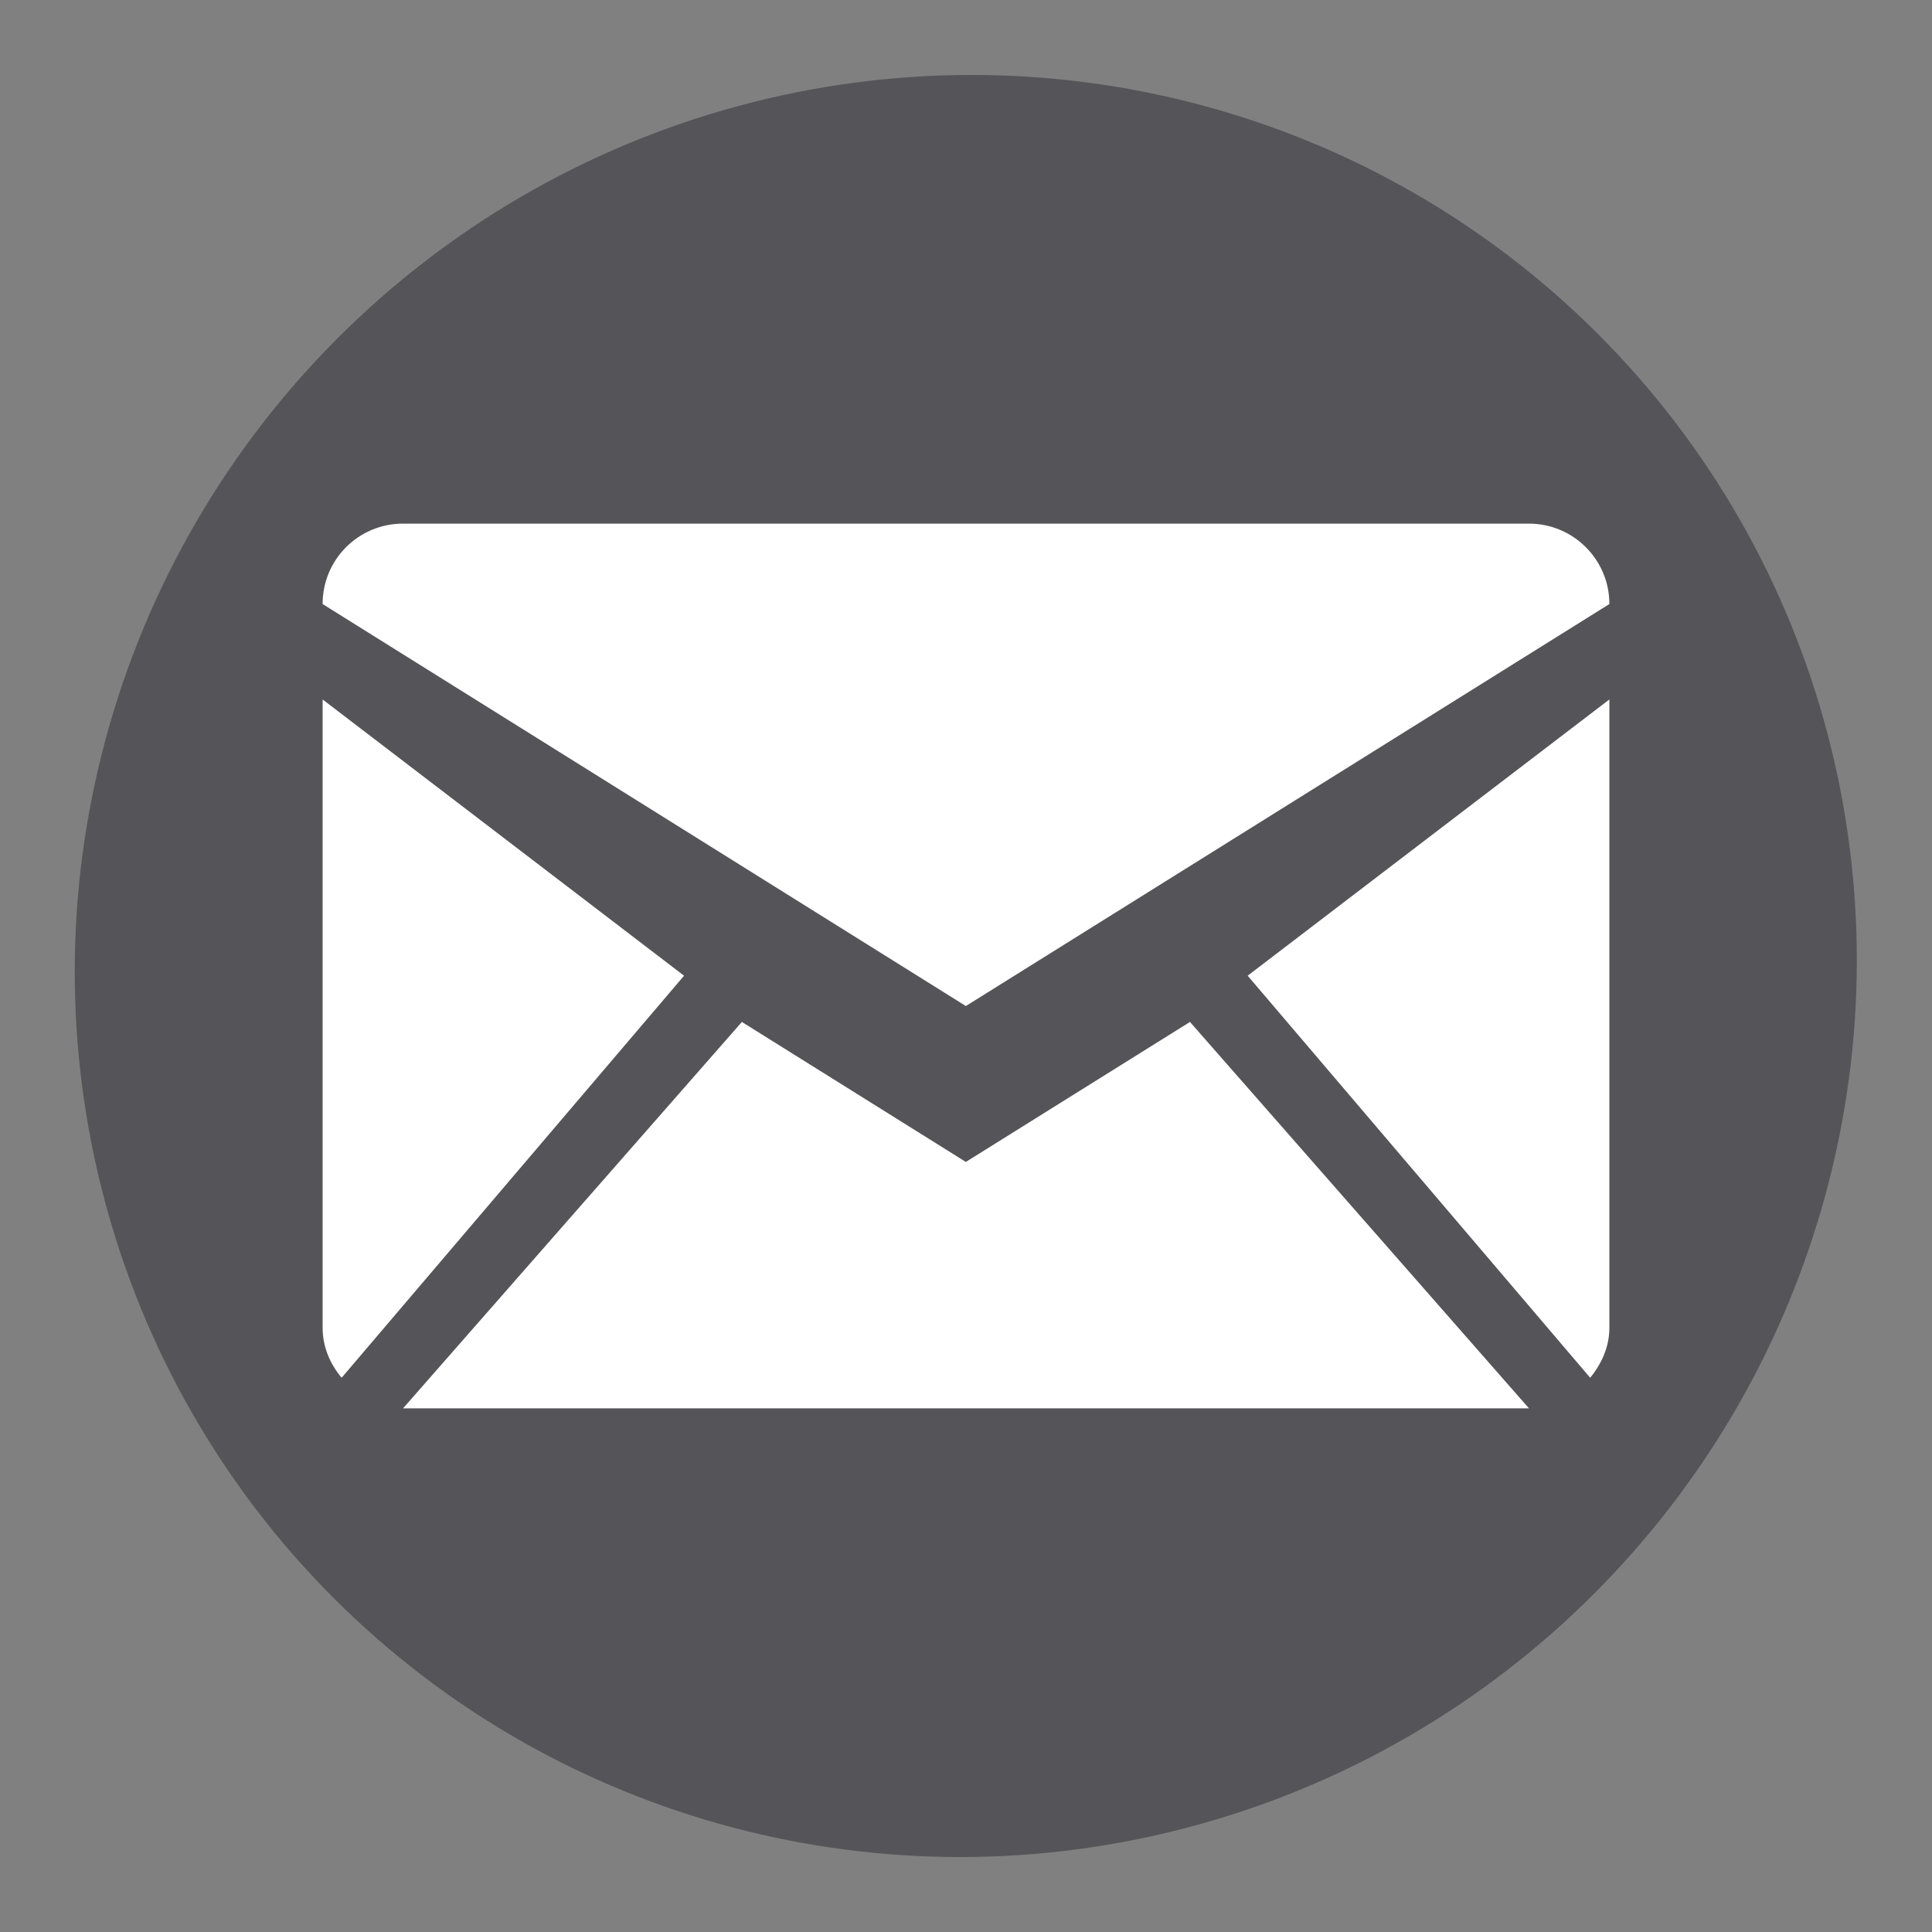 <?xml version="1.0" encoding="utf-8"?>
<!-- Generator: Adobe Illustrator 23.0.4, SVG Export Plug-In . SVG Version: 6.00 Build 0)  -->
<svg version="1.1" id="Livello_1" xmlns="http://www.w3.org/2000/svg" xmlns:xlink="http://www.w3.org/1999/xlink" x="0px" y="0px"
	 viewBox="0 0 1000 1000" style="enable-background:new 0 0 1000 1000;" xml:space="preserve">
<rect x="0" y="0" width="1000" height="1000" fill="#808080" stroke="none"/>
<style type="text/css">
	.st0{fill:#555559;}
	.st1{fill-rule:evenodd;clip-rule:evenodd;fill:#FFFFFF;}
	.st2{fill:#FFFFFF;}
</style>
<g>
	<path class="st0" d="M956.46-5363.92c45,309.11-216.71,570.82-525.82,525.82c-184.65-26.89-360.22-202.45-387.1-387.11
		c-45-309.1,216.7-570.81,525.81-525.81C754.01-5724.14,929.58-5548.57,956.46-5363.92z"/>
	
		<ellipse transform="matrix(0.707 -0.707 0.707 0.707 2890.373 -783.018)" class="st0" cx="500" cy="-3880.5" rx="462.76" ry="459.76"/>
	
		<ellipse transform="matrix(0.707 -0.707 0.707 0.707 -207.106 500)" class="st0" cx="500" cy="500" rx="462.76" ry="459.76"/>
	<g>
		<path class="st1" d="M277.57-5623.18C297.47-5634.67,442-5499,439.04-5466.22c-2.89,32.34-81.38,91.66-81.38,104.39
			c0,12.52,4.25,57.92,71.58,124.18c67.21,66.35,127.06,93.26,142.74,91.79c15.85-1.47,85.93-84.73,101.6-86.2
			c15.66-1.47,135.62,77.85,155.72,165.18c4.17,17.06-71.51,101.63-172.93,101.63c-101.58,0-234.26-74.73-333.11-172.21
			C224.85-5234.75,60.44-5494.65,277.57-5623.18L277.57-5623.18z"/>
	</g>
	<g>
		<path class="st2" d="M208.62,728.96l175.37-200l115.93,72.46l116.01-72.46l175.47,200H208.62L208.62,728.96z M176.83,713.12
			c-5.95-7.09-9.84-15.94-9.84-25.85V362.05l187.07,142.98L176.83,713.12L176.83,713.12z M823.07,713.12l-177.28-208.1
			l187.22-142.98v325.23C833.01,697.19,828.9,706.03,823.07,713.12L823.07,713.12z M499.93,520.72L166.98,312.65
			c0-23.03,18.54-41.62,41.64-41.62H791.4c22.91,0,41.61,18.59,41.61,41.62L499.93,520.72L499.93,520.72z"/>
	</g>
	<path class="st2" d="M695.52-4125.31c-107.99-108.02-283.05-108.02-391.07,0c-97.38,97.34-108.25,251.6-25.51,361.67l221.07,294.08
		l221.03-294.08C803.81-3873.7,792.94-4027.97,695.52-4125.31z M494.35-3791.7c-71.62-2.86-129.87-61.31-132.46-132.94
		C359.06-4003.36,422-4068,500.01-4068c76.31,0,138.2,61.86,138.2,138.24C638.21-3851.57,573.23-3788.56,494.35-3791.7z"/>
</g>
</svg>
